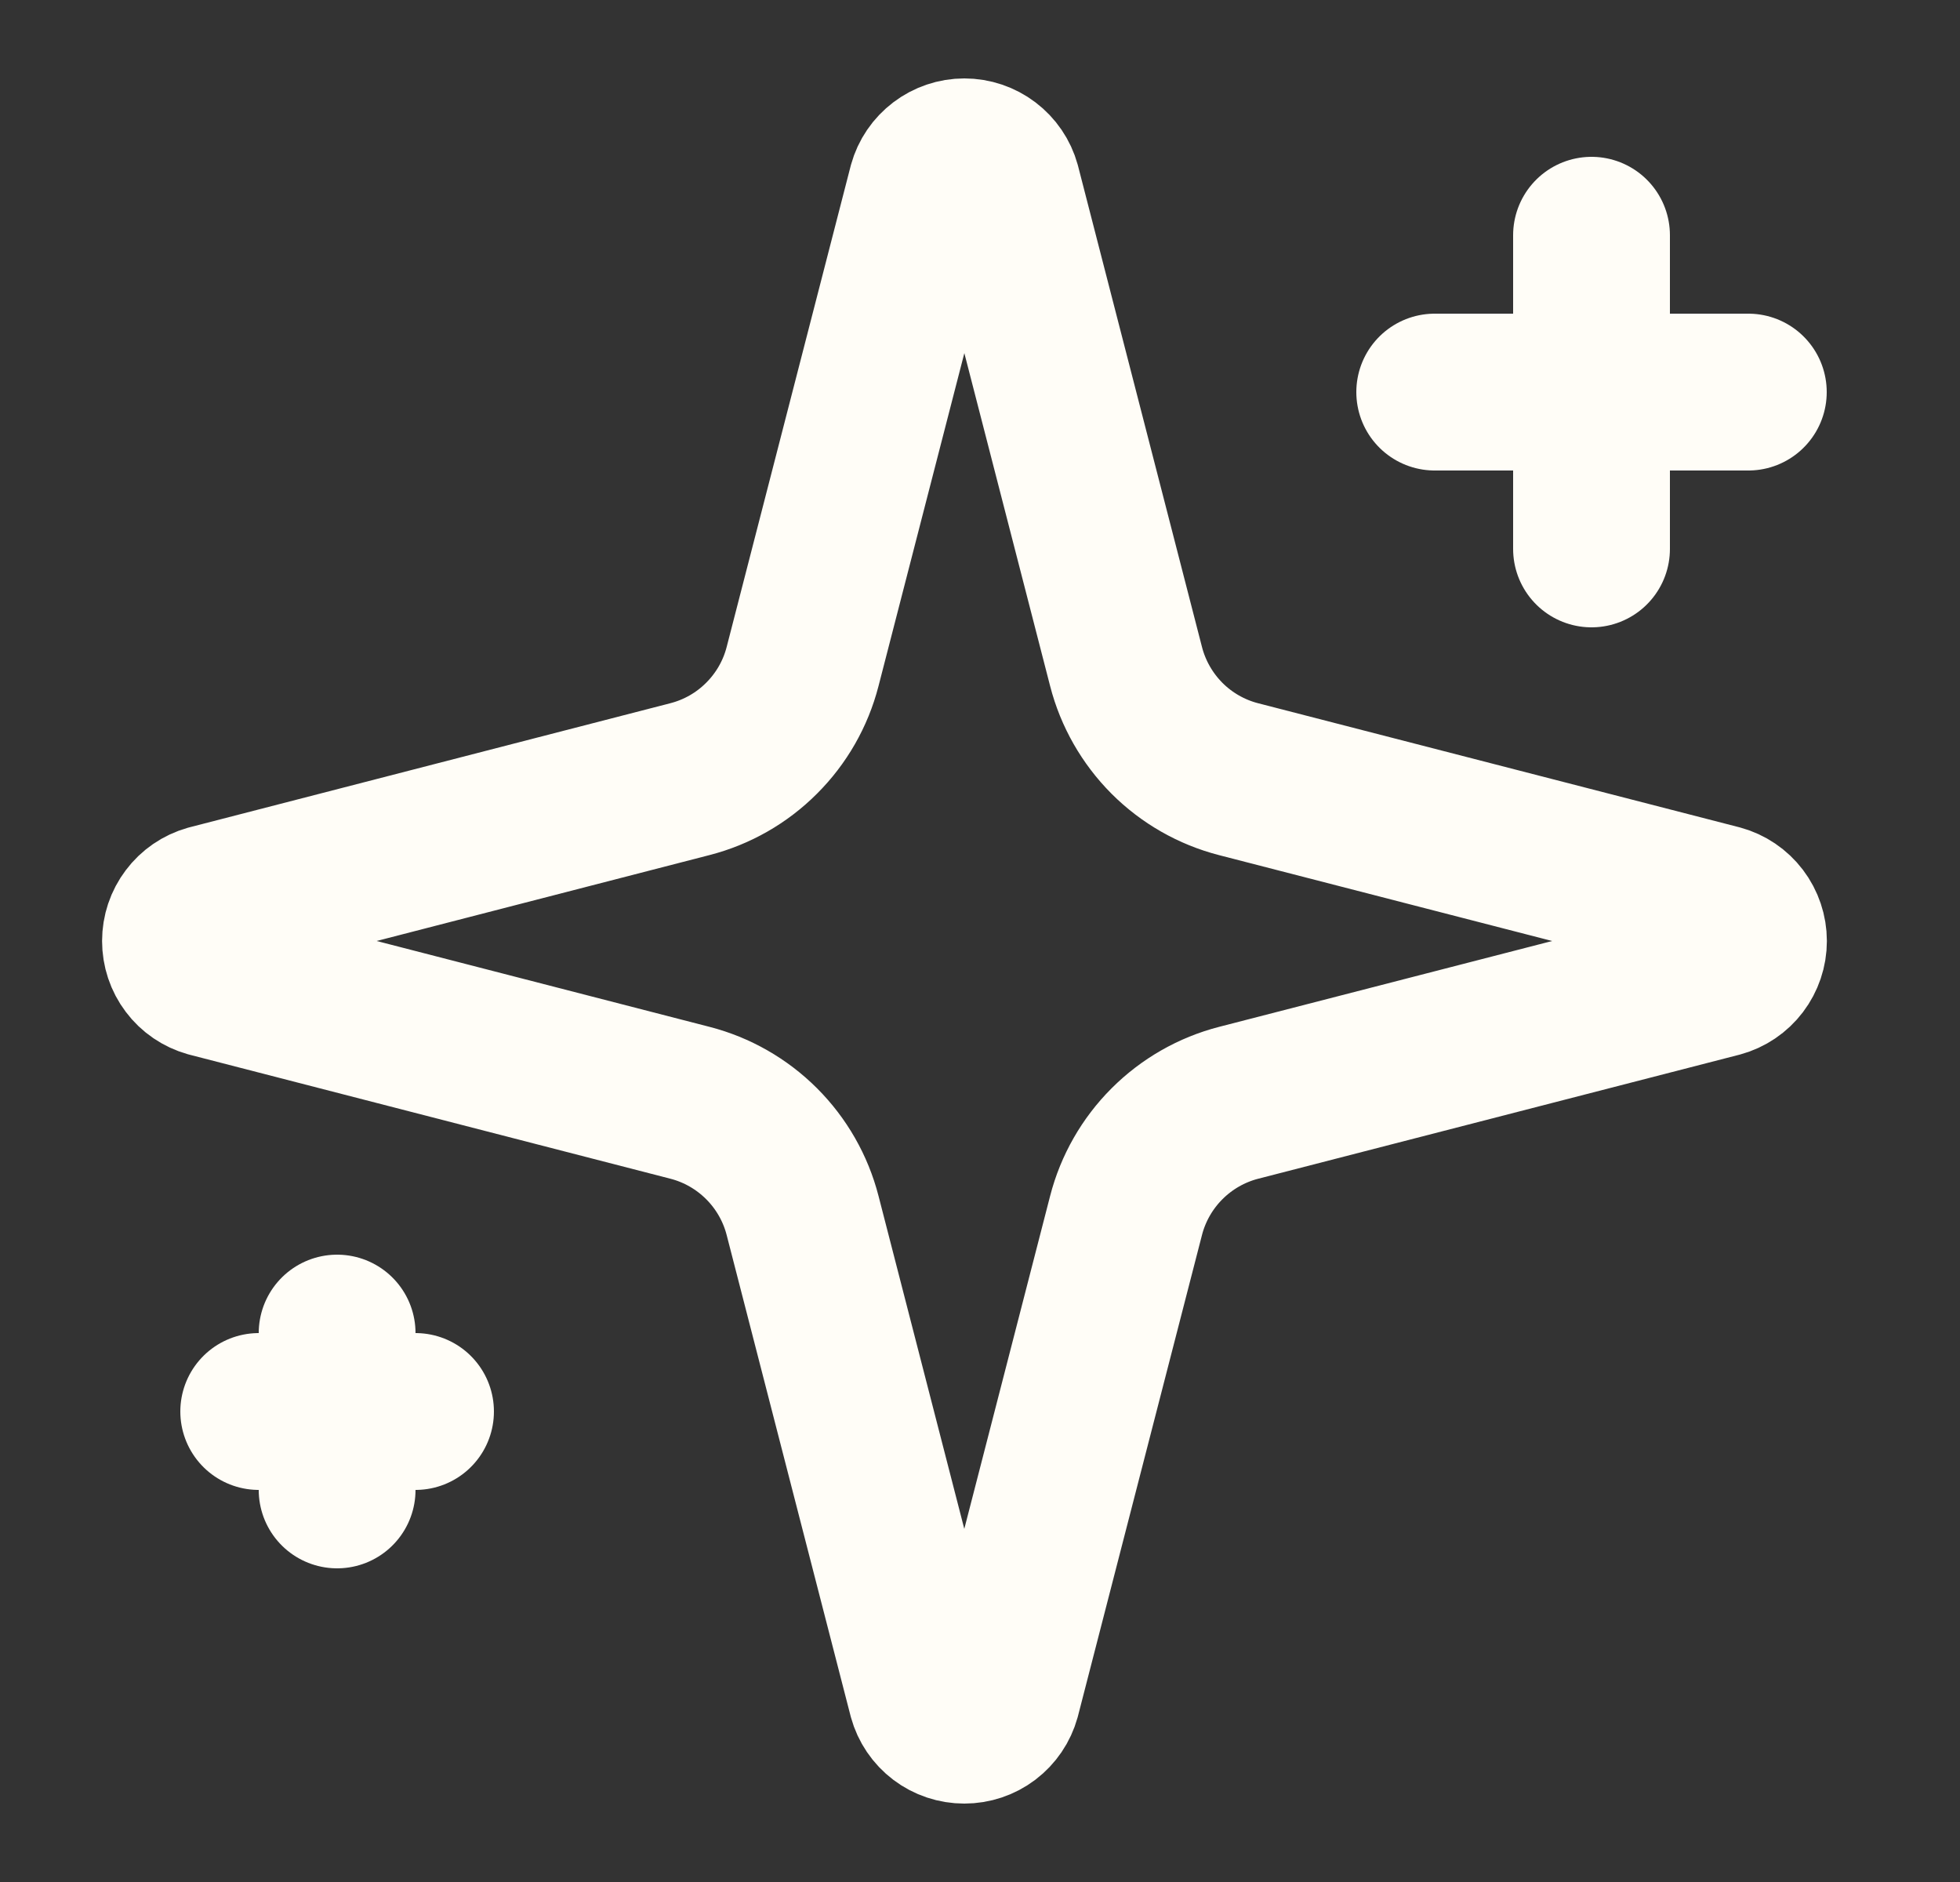 <svg width="25" height="24" viewBox="0 0 25 24" fill="none" xmlns="http://www.w3.org/2000/svg">
<rect x="0" y="0" width="25" height="24" fill="#333333" stroke="none"/>
<path d="M10.237 15.5C10.148 15.154 9.967 14.838 9.715 14.586C9.462 14.333 9.146 14.152 8.8 14.063L2.665 12.481C2.56 12.451 2.468 12.389 2.403 12.302C2.337 12.215 2.302 12.109 2.302 12C2.302 11.891 2.337 11.786 2.403 11.699C2.468 11.612 2.56 11.549 2.665 11.519L8.8 9.936C9.146 9.847 9.462 9.667 9.714 9.414C9.967 9.162 10.148 8.846 10.237 8.5L11.819 2.365C11.848 2.26 11.911 2.168 11.998 2.102C12.085 2.036 12.191 2 12.3 2C12.41 2 12.516 2.036 12.603 2.102C12.69 2.168 12.753 2.26 12.782 2.365L14.363 8.5C14.452 8.846 14.633 9.162 14.885 9.415C15.138 9.668 15.454 9.848 15.8 9.937L21.935 11.518C22.041 11.547 22.134 11.61 22.2 11.697C22.266 11.784 22.302 11.891 22.302 12C22.302 12.11 22.266 12.216 22.2 12.303C22.134 12.39 22.041 12.453 21.935 12.482L15.8 14.063C15.454 14.152 15.138 14.333 14.885 14.586C14.633 14.838 14.452 15.154 14.363 15.5L12.781 21.635C12.752 21.74 12.689 21.833 12.602 21.899C12.515 21.965 12.409 22 12.3 22C12.19 22 12.084 21.965 11.997 21.899C11.91 21.833 11.847 21.74 11.818 21.635L10.237 15.5Z" stroke="#FFFDF7" stroke-width="2" stroke-linecap="round" stroke-linejoin="round"/>
<path d="M20.3 3V7" stroke="#FFFDF7" stroke-width="2" stroke-linecap="round" stroke-linejoin="round"/>
<path d="M22.3 5H18.3" stroke="#FFFDF7" stroke-width="2" stroke-linecap="round" stroke-linejoin="round"/>
<path d="M4.3 17V19" stroke="#FFFDF7" stroke-width="2" stroke-linecap="round" stroke-linejoin="round"/>
<path d="M5.3 18H3.3" stroke="#FFFDF7" stroke-width="2" stroke-linecap="round" stroke-linejoin="round"/>
</svg>
